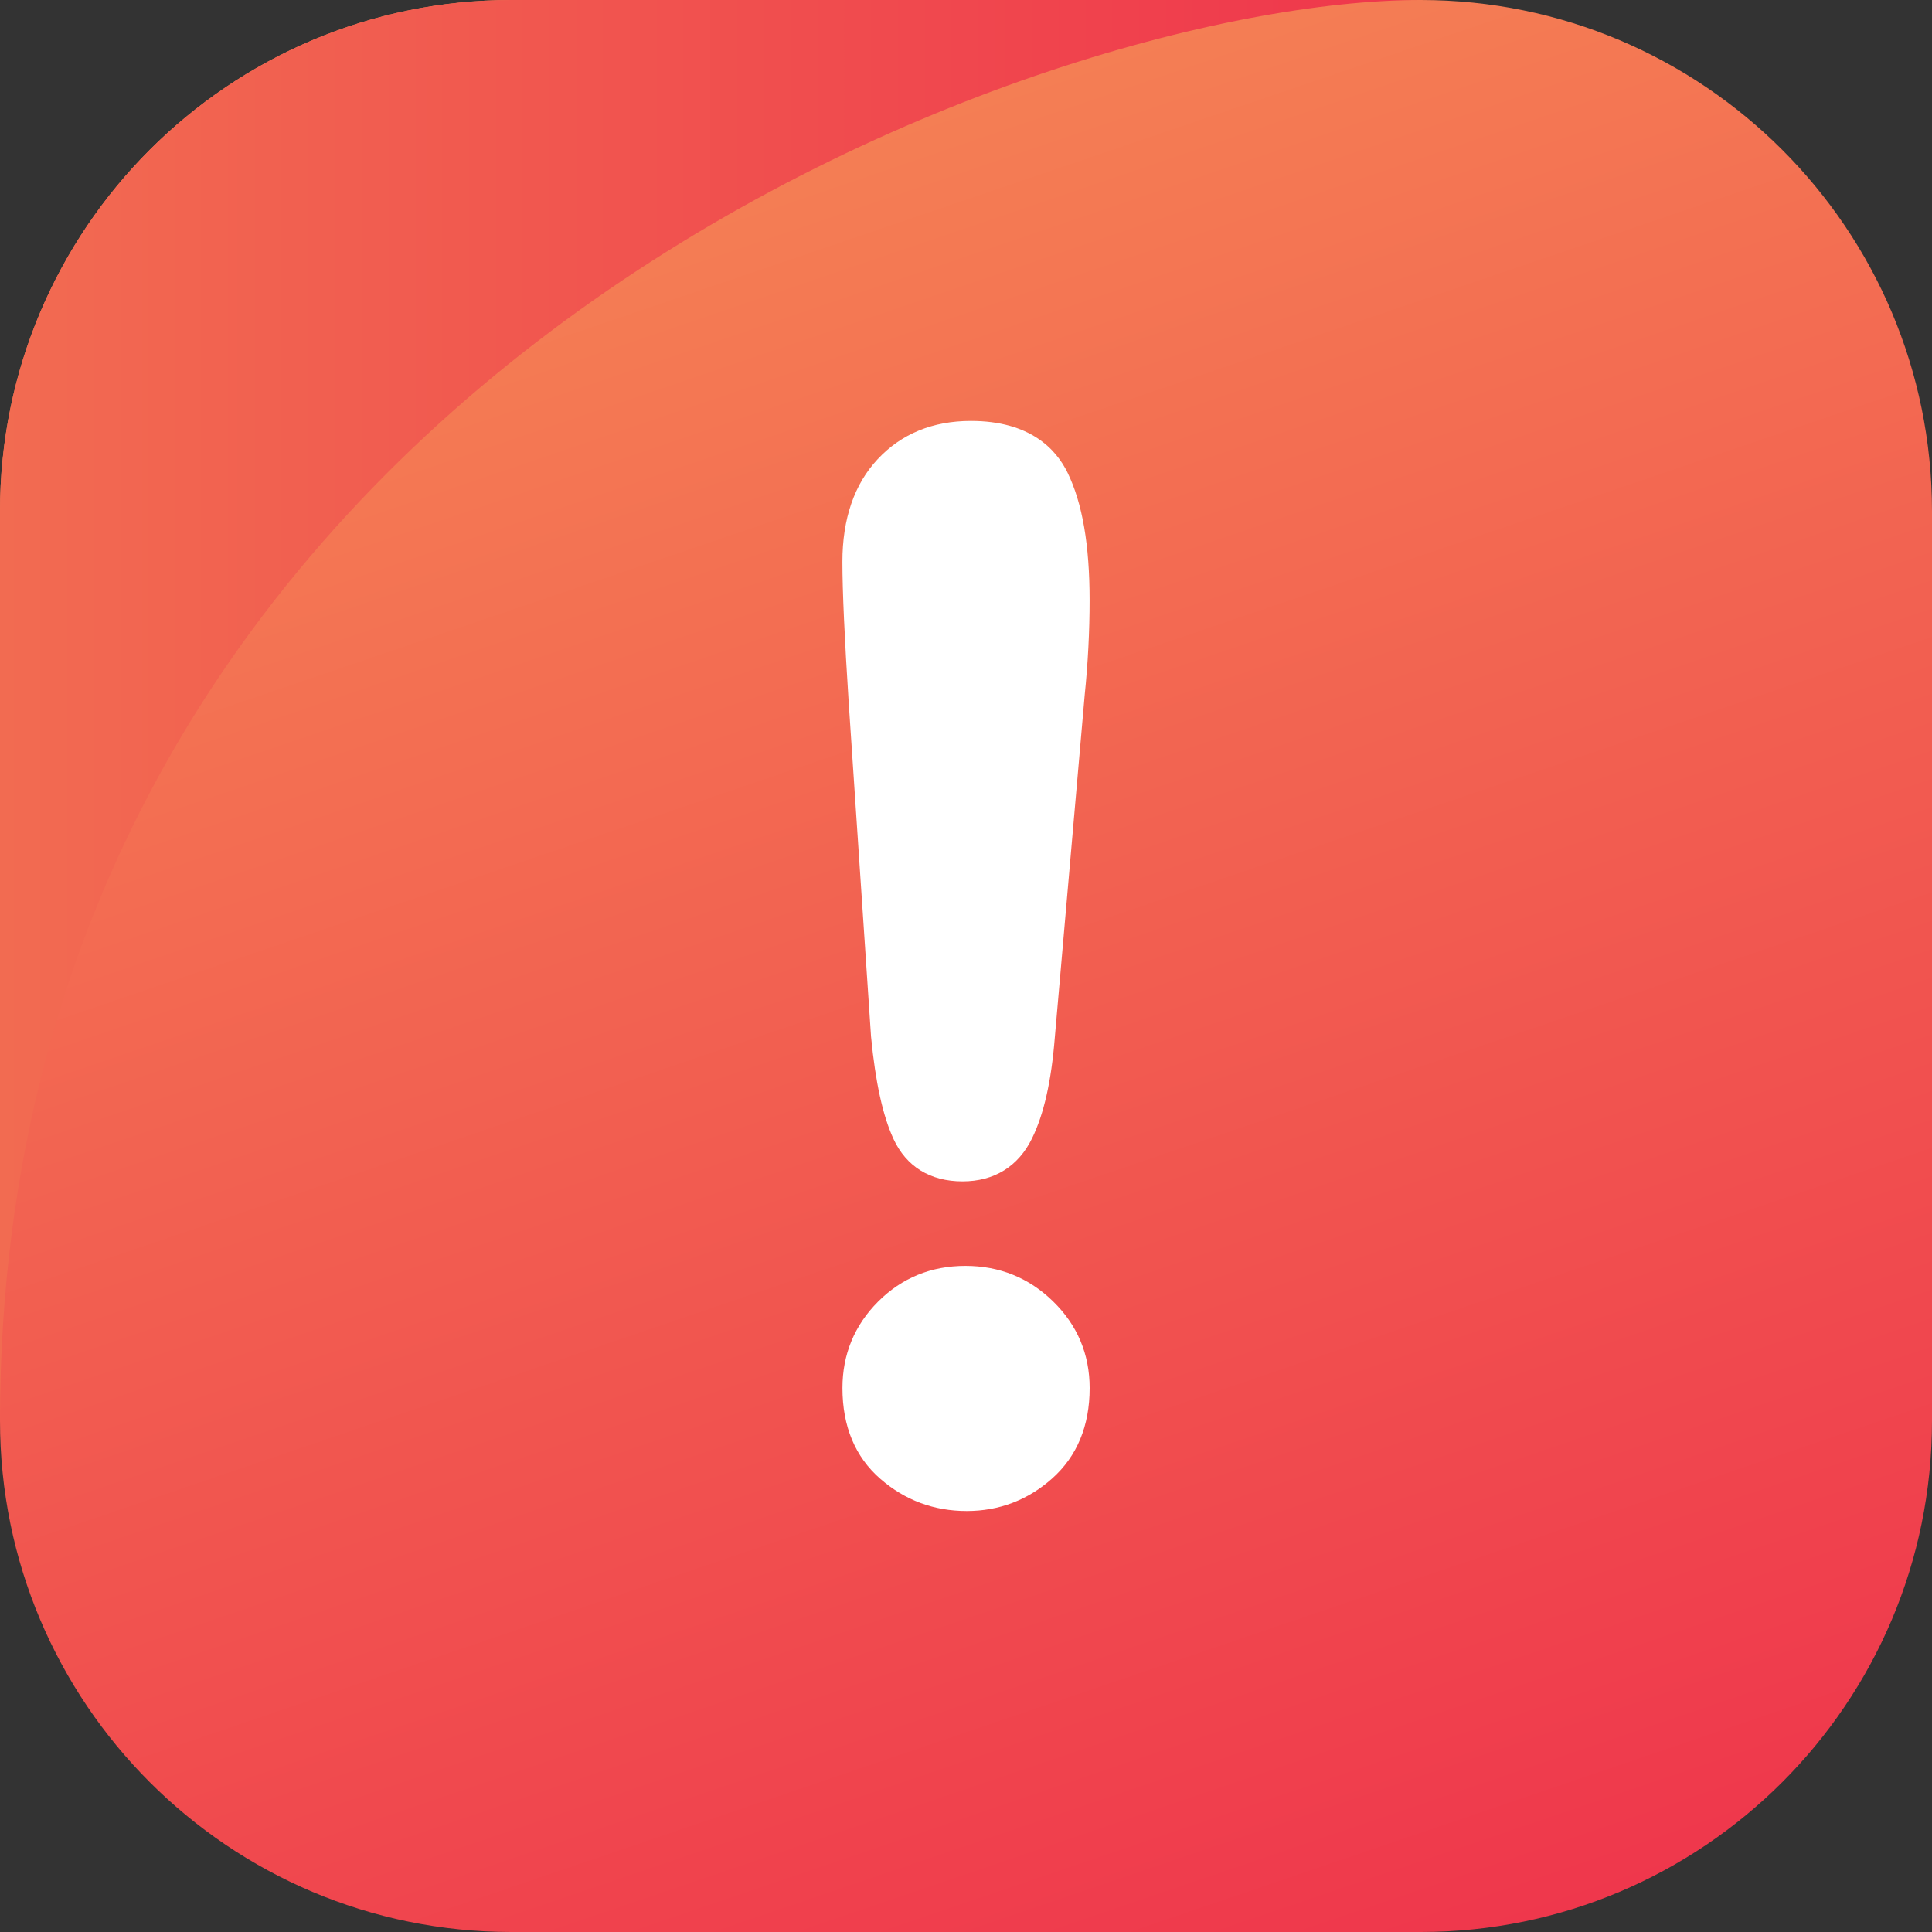 <svg width="40" height="40" viewBox="0 0 40 40" fill="none" xmlns="http://www.w3.org/2000/svg">
<rect x="0" y="0" width="40" height="40" fill="#333333" stroke="none"/>
<g clip-path="url(#clip0_755_586)">
<path d="M29.412 0H10.588C4.74 0 0 4.741 0 10.588V29.412C0 35.26 4.74 40 10.588 40H29.412C35.26 40 40 35.26 40 29.412V10.588C40 4.741 35.26 0 29.412 0Z" fill="url(#paint0_linear_755_586)"/>
<path d="M0 29.412V10.588C0 4.741 4.741 0 10.588 0H29.413C21.383 0 0 7.905 0 29.412Z" fill="url(#paint1_linear_755_586)"/>
<path d="M20.016 31.284C19.337 31.284 18.737 31.061 18.23 30.621C17.707 30.168 17.442 29.534 17.442 28.739C17.442 28.041 17.691 27.438 18.181 26.948C18.672 26.457 19.279 26.209 19.987 26.209C20.695 26.209 21.304 26.456 21.804 26.945C22.306 27.435 22.56 28.039 22.56 28.739C22.56 29.523 22.298 30.152 21.783 30.611C21.28 31.058 20.685 31.284 20.015 31.284H20.016ZM19.929 24.459C19.259 24.459 18.765 24.155 18.499 23.581C18.277 23.1 18.125 22.407 18.034 21.462L17.572 14.553C17.485 13.207 17.441 12.225 17.441 11.634C17.441 10.74 17.687 10.024 18.172 9.506C18.663 8.981 19.312 8.715 20.102 8.715C21.323 8.715 21.865 9.298 22.103 9.787C22.41 10.418 22.559 11.281 22.559 12.426C22.559 13.068 22.525 13.73 22.457 14.395L21.838 21.488C21.766 22.387 21.612 23.068 21.368 23.567C21.083 24.151 20.584 24.459 19.928 24.459H19.929Z" fill="white"/>
</g>
<defs>
<linearGradient id="paint0_linear_755_586" x1="12.733" y1="-1.331" x2="27.267" y2="41.331" gradientUnits="userSpaceOnUse">
<stop stop-color="#F58855"/>
<stop offset="1" stop-color="#EF374C"/>
</linearGradient>
<linearGradient id="paint1_linear_755_586" x1="0" y1="14.706" x2="29.412" y2="14.706" gradientUnits="userSpaceOnUse">
<stop stop-color="#F26B51"/>
<stop offset="1" stop-color="#EF364C"/>
</linearGradient>
<clipPath id="clip0_755_586">
<rect width="40" height="40" fill="white"/>
</clipPath>
</defs>
</svg>
